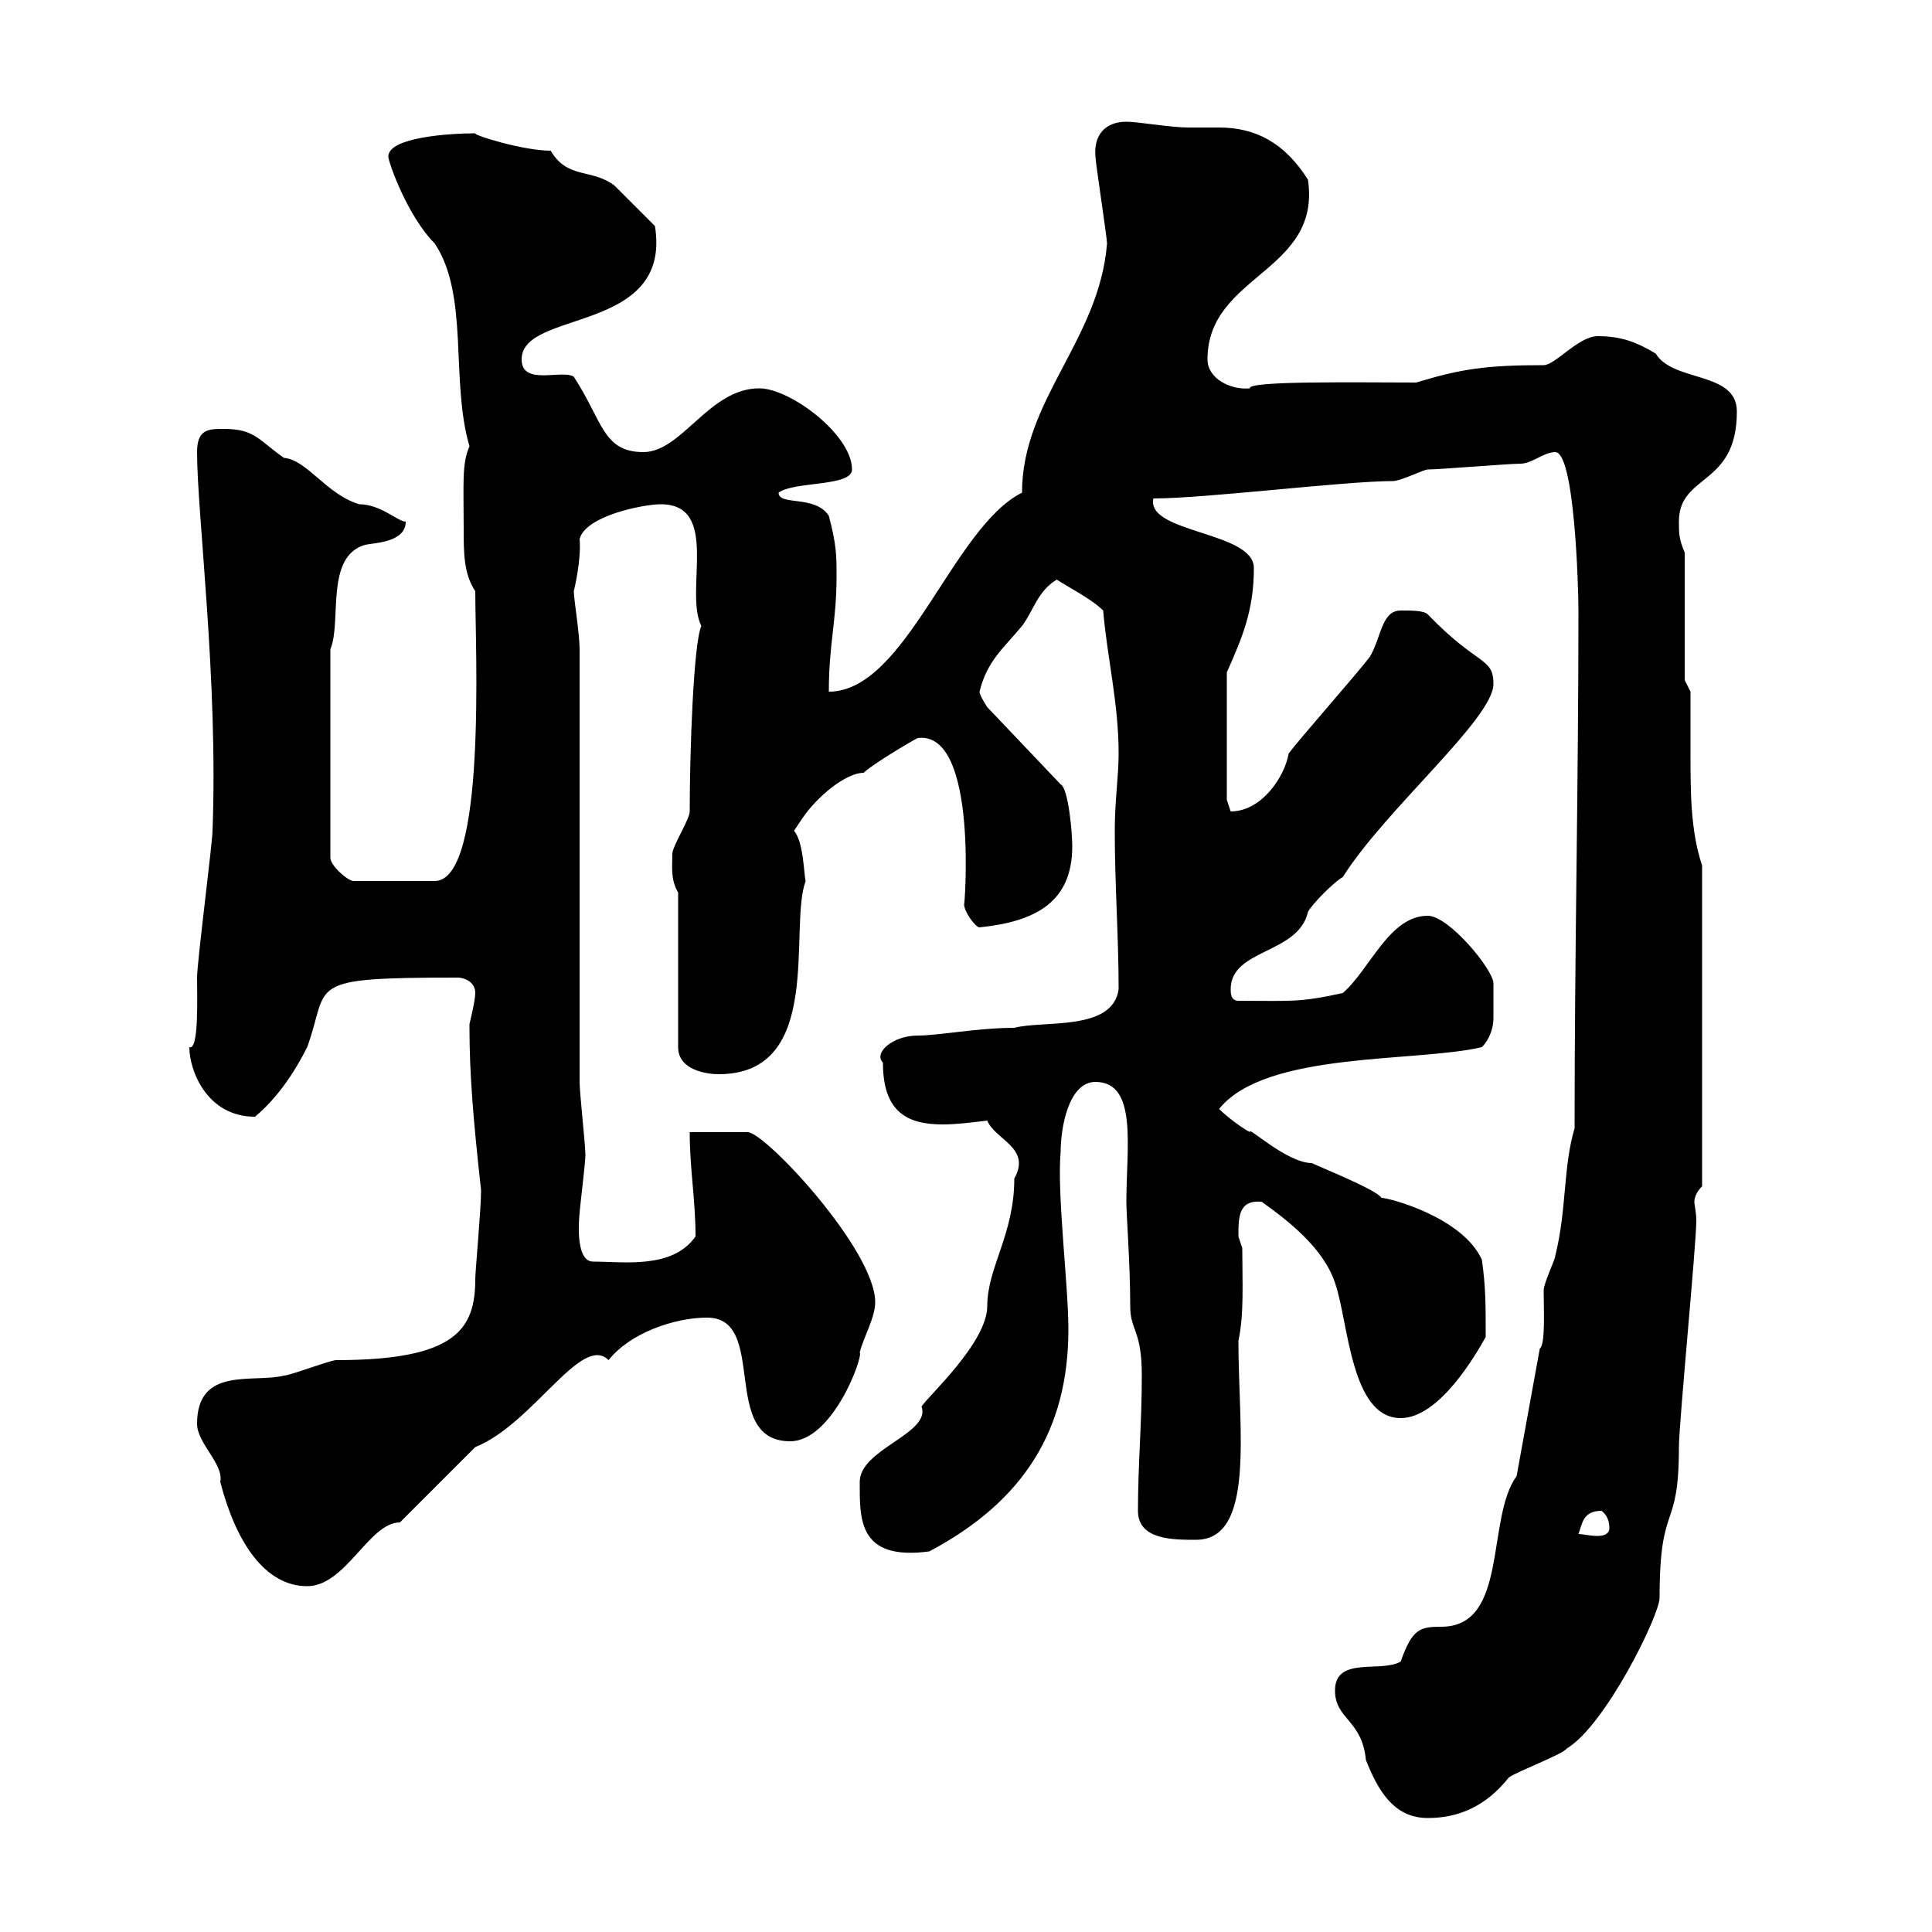 <svg xmlns="http://www.w3.org/2000/svg" xmlns:xlink="http://www.w3.org/1999/xlink" width="300" height="300"><path d="M207.30 262.50C207.30 267 211.50 267 212.10 273.30C213.90 277.80 216.30 282.30 221.70 282.30C226.50 282.30 230.70 280.50 234.30 276C235.50 275.10 242.70 272.40 243.30 271.50C249.30 267.90 257.70 250.80 257.70 248.10C257.70 232.80 260.70 238.20 260.70 224.70C260.70 221.10 263.40 193.20 263.40 189.60C263.40 188.10 263.10 187.20 263.10 186.60C263.10 186 263.40 185.10 264.30 184.20L264.30 134.40C262.50 129 262.50 123 262.50 117C262.50 113.40 262.50 110.40 262.50 107.40L261.60 105.60L261.60 85.80C260.70 83.70 260.70 82.80 260.70 81C260.70 73.50 269.70 75.60 269.70 63.90C269.70 57.60 259.80 59.40 257.10 54.90C254.10 53.10 251.70 52.20 248.10 52.20C245.10 52.20 241.50 56.70 239.70 56.70C230.70 56.70 226.80 57.30 219.90 59.40C211.20 59.40 193.50 59.10 194.10 60.30C191.10 60.60 187.50 58.80 187.50 55.80C187.50 42.60 205.20 42.30 203.10 27.90C199.50 22.20 195 19.80 189.30 19.80C187.80 19.80 186 19.80 184.50 19.80C181.80 19.80 176.70 18.90 174.90 18.90C171.60 18.90 169.80 21 170.10 24.30C170.10 25.20 171.90 36.90 171.90 37.80C170.70 52.80 158.70 62.10 158.70 76.50C147.90 81.90 140.70 107.40 128.70 107.40C128.70 99.90 129.90 96.60 129.90 89.40C129.90 86.40 129.90 84.60 128.70 80.10C126.60 76.80 120.90 78.60 120.90 76.50C123.30 74.70 132.30 75.60 132.30 72.90C132.30 67.50 122.70 60.30 117.90 60.30C110.10 60.30 105.90 70.20 99.90 70.20C93.60 70.20 93.60 65.40 89.10 58.50C87.30 57.30 81 60 81 55.80C81 48 104.40 51.90 101.70 35.10C100.80 34.20 96.30 29.70 95.40 28.80C91.80 26.10 88.20 27.90 85.50 23.40C81.30 23.40 73.50 21 73.80 20.70C69.90 20.70 60.30 21.30 60.30 24.30C60.30 25.20 63.30 33.60 67.50 37.80C72.90 45.90 69.90 59.10 72.90 69.30C71.70 72 72 75 72 82.20C72 85.80 72 89.10 73.80 91.80C73.80 100.80 75.60 136.80 67.50 136.80L54.90 136.80C54 136.80 51.30 134.40 51.30 133.20L51.30 100.80C53.10 96.60 50.40 86.40 56.70 84.60C57.90 84.30 63 84.30 63 81C61.80 81 59.10 78.30 55.80 78.30C50.70 76.80 47.70 71.40 44.10 71.10C40.20 68.40 39.60 66.60 34.80 66.60C32.40 66.60 30.60 66.60 30.60 70.20C30.60 79.80 33.90 105.60 33 129C33 130.80 30.60 149.40 30.60 151.80C30.60 154.80 30.90 163.20 29.40 162.60C29.40 166.20 32.10 173.40 39.60 173.40C43.20 170.40 45.90 166.20 47.70 162.60C51.30 152.70 46.80 151.80 71.10 151.80C72 151.80 73.80 152.40 73.80 154.20C73.80 155.40 72.90 159 72.90 159C72.90 159.60 72.90 159.60 72.90 159.60C72.90 166.80 73.50 174 74.70 184.80C74.70 187.80 73.80 197.40 73.80 198.60C73.80 206.40 70.80 211.20 52.20 211.20C51.30 211.20 45 213.60 44.10 213.60C39.30 214.80 30.60 212.10 30.60 221.10C30.60 224.10 34.80 227.40 34.20 230.10C36.60 239.40 41.10 246.30 47.70 246.30C53.70 246.30 57.30 236.40 62.10 236.40C63.90 234.60 72 226.50 73.80 224.70C82.80 221.10 90.30 207 94.50 211.20C97.80 207 104.70 204.60 109.80 204.60C119.40 204.60 111.60 223.80 122.70 223.80C129.30 223.80 134.10 210.60 133.50 210C134.10 207.60 135.90 204.60 135.90 202.20C135.90 194.10 118.80 175.80 116.10 175.80L107.10 175.80C107.10 181.50 108 186.30 108 192C104.40 197.10 96.90 195.90 92.10 195.90C89.10 195.90 90 188.40 90 188.40C90 187.80 90.90 180.60 90.90 179.40C90.90 177.60 90 169.80 90 168L90 100.80C90 98.40 89.10 93 89.10 91.80C89.10 91.80 90.30 87 90 83.70C90.90 80.10 99.90 78.30 102.60 78.30C111.90 78.30 106.20 91.80 108.90 97.20C107.70 99.90 107.10 116.40 107.10 126C107.10 127.20 104.40 131.40 104.40 132.60C104.40 134.70 104.10 136.50 105.30 138.60L105.30 162.60C105.30 166.20 109.80 166.80 111.60 166.80C128.10 166.80 122.40 144 125.10 136.80C124.80 135.60 124.80 130.80 123.30 129C123.30 129 124.50 127.20 124.50 127.20C126.90 123.60 131.40 120 134.10 120C135.30 118.80 141.30 115.20 142.50 114.60C152.10 113.40 149.70 141.90 149.70 140.40C149.70 141.60 151.50 144 152.10 144C160.80 143.10 166.50 140.10 166.50 131.40C166.50 129.30 165.90 122.40 164.70 121.80L153.30 109.80C153.30 109.80 152.10 108 152.10 107.40C153.30 102.60 155.70 100.80 158.70 97.20C160.50 94.80 161.10 91.80 164.10 90C165.90 91.20 169.50 93 171.30 94.80C171.90 102 173.70 109.20 173.70 117C173.70 120.60 173.10 124.20 173.10 129C173.10 137.40 173.70 145.50 173.70 153.60C172.80 160.20 162 158.40 157.50 159.60C151.80 159.60 145.80 160.80 142.50 160.80C138.60 160.80 135.60 163.50 137.10 165C137.10 172.80 141 174.60 146.40 174.60C148.50 174.60 150.90 174.30 153.30 174C154.50 177 160.20 178.20 157.50 183C157.50 191.70 153.30 196.80 153.30 202.80C153.30 208.50 144 216.90 143.10 218.40C144.60 222.60 133.50 225 133.50 230.10C133.50 235.80 133.20 242.40 144.30 240.90C159 233.10 165.90 222 165.90 206.40C165.90 199.50 164.10 185.40 164.70 178.80C164.70 175.20 165.90 168 170.10 168C176.70 168 174.90 178.20 174.90 186.60C174.90 188.70 175.50 196.20 175.50 202.80C175.50 206.70 177.30 206.40 177.30 213.60C177.30 221.10 176.70 227.40 176.70 234.60C176.70 239.10 182.10 239.10 185.70 239.10C195 239.10 192.30 222 192.30 208.20C193.20 204 192.90 199.20 192.90 193.80C192.90 193.80 192.30 192 192.30 192C192.30 189 192.30 186.30 195.90 186.60C200.10 189.60 205.50 193.80 207.30 199.20C209.40 205.20 209.70 220.20 217.50 220.20C223.50 220.20 229.20 210.30 230.70 207.60C230.70 202.50 230.70 199.80 230.10 195.60C227.10 189 215.70 186 214.50 186C213.90 184.80 204.90 181.20 203.70 180.60C199.80 180.60 193.50 174.60 194.10 175.80C192.90 175.20 190.50 173.40 189.30 172.20C196.50 163.20 219.90 165 230.10 162.60C231.30 161.40 231.90 159.60 231.90 158.10C231.90 157.20 231.90 156.30 231.90 155.40C231.90 154.50 231.90 153.90 231.90 152.70C231.90 150.60 225 142.20 221.70 142.20C215.70 142.20 212.70 150.60 208.50 154.20C201.60 155.70 200.70 155.40 192.30 155.40C191.10 155.40 191.10 154.20 191.10 153.60C191.10 147.30 201.60 148.20 203.10 141.60C203.70 140.40 207.30 136.80 208.50 136.20C215.10 125.70 231.90 111.60 231.90 106.20C231.90 102 229.50 103.50 221.70 95.40C221.10 94.80 219.30 94.80 217.50 94.80C214.50 94.80 214.50 99 212.70 102C210.90 104.40 201.90 114.60 200.10 117C199.50 120.60 195.90 126 191.10 126C191.10 126 190.50 124.20 190.50 124.20L190.50 104.40C192.90 99 194.70 94.80 194.70 88.20C194.70 82.50 177.90 82.80 179.10 77.40C187.20 77.40 208.80 74.70 216.30 74.70C217.50 74.70 221.10 72.90 221.70 72.90C223.50 72.90 234.30 72 236.10 72C237.90 72 239.70 70.20 241.50 70.20C244.50 70.20 245.10 91.20 245.10 94.80C245.10 122.10 244.50 147.60 244.50 175.20C242.70 181.20 243.30 187.80 241.50 195C241.50 195.60 239.70 199.20 239.70 200.40C239.70 203.10 240 208.80 239.10 209.40L235.50 229.20C230.70 235.80 234.30 252.60 223.80 252.60C220.50 252.60 219.30 252.90 217.50 258C214.50 259.80 207.30 257.10 207.30 262.50ZM248.70 234.60C249 234.90 249.90 235.50 249.90 237.30C249.90 238.20 249 238.50 248.10 238.50C246.90 238.50 245.70 238.20 245.10 238.20C245.70 236.70 245.70 234.60 248.70 234.60Z"/></svg>